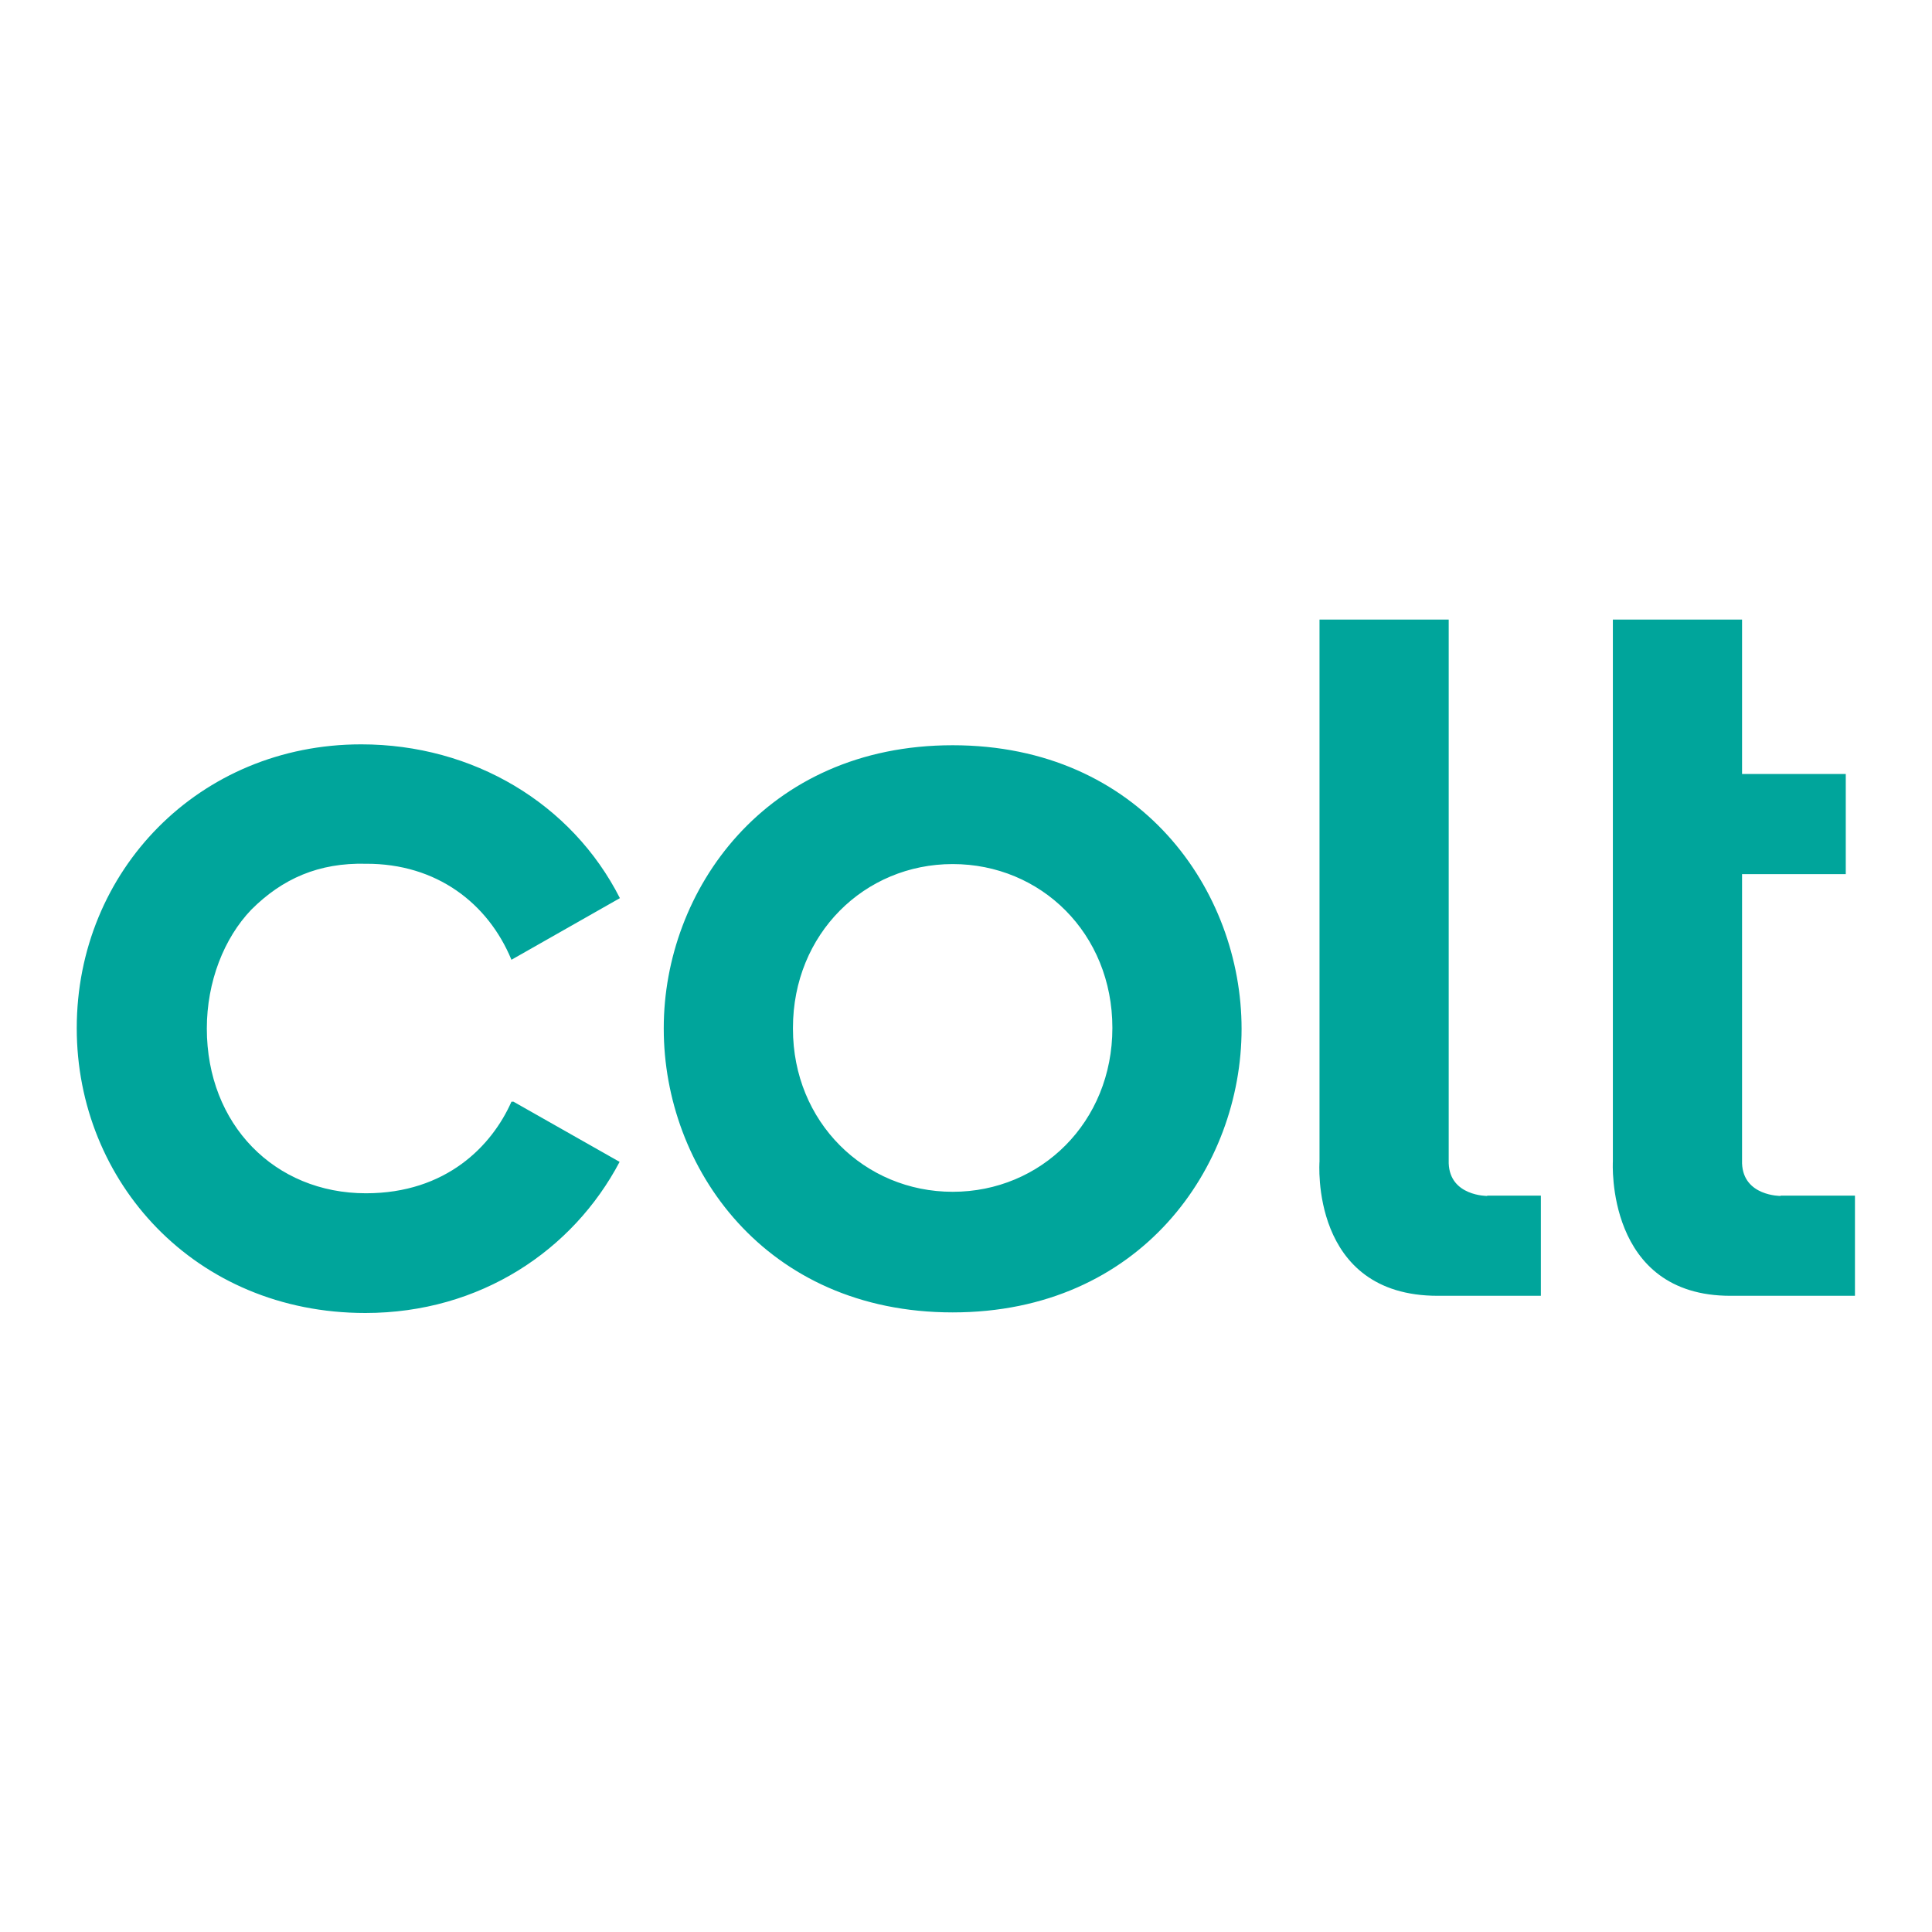 <svg xmlns="http://www.w3.org/2000/svg" xmlns:xlink="http://www.w3.org/1999/xlink" id="layer" x="0px" y="0px" viewBox="0 0 652 652" style="enable-background:new 0 0 652 652;" xml:space="preserve"><style type="text/css">	.st0{fill:#00A59B;}</style><path class="st0" d="M600.9,403.6c0,0-12.6,0.1-13-11V295h35v-33.8h-35v-52.1h-43.6V392c0,0-2.6,45.4,39.8,45.3l0,0h41.9v-33.8 H600.9z M172.6,371.8c-6.6,14.9-22,30.9-49.1,30.9c-30.8,0-53.7-23.2-53.7-55.6c0-15.8,5.8-30.5,15-40.1 c10.5-10.5,22.8-15.9,38.7-15.5c23.8-0.1,41.2,13.3,49.1,32.4l36.6-20.8c-16.2-31.9-49.5-51.9-87.3-51.9c-54.6,0-96,42.6-96,95.8 c0,51.8,39.9,96.1,97.4,96.1c38.8,0,70.1-21.2,85.8-51l-35.8-20.3H172.6z M501.9,403.6c0,0-12.6,0.1-13-11V209.1h-43.6V392 c0,0-3.4,45.3,39.9,45.3v0h34.8v-33.8H501.9z M267.6,347.2c0,31.5,24.2,55,53.9,55c29.8,0,53.9-23.5,53.9-55.3 c0-31.9-24.1-55.3-53.9-55.3c-29.7,0-53.9,23.5-53.9,55.3V347.2z M224,346.9c0-46.2,34.1-95.4,97.5-95.4c63.4,0,97.5,49.1,97.5,95.7 c0,46.7-34.1,95.7-97.5,95.7c-63.4,0-97.5-49-97.5-95.7V346.9z"></path></svg>